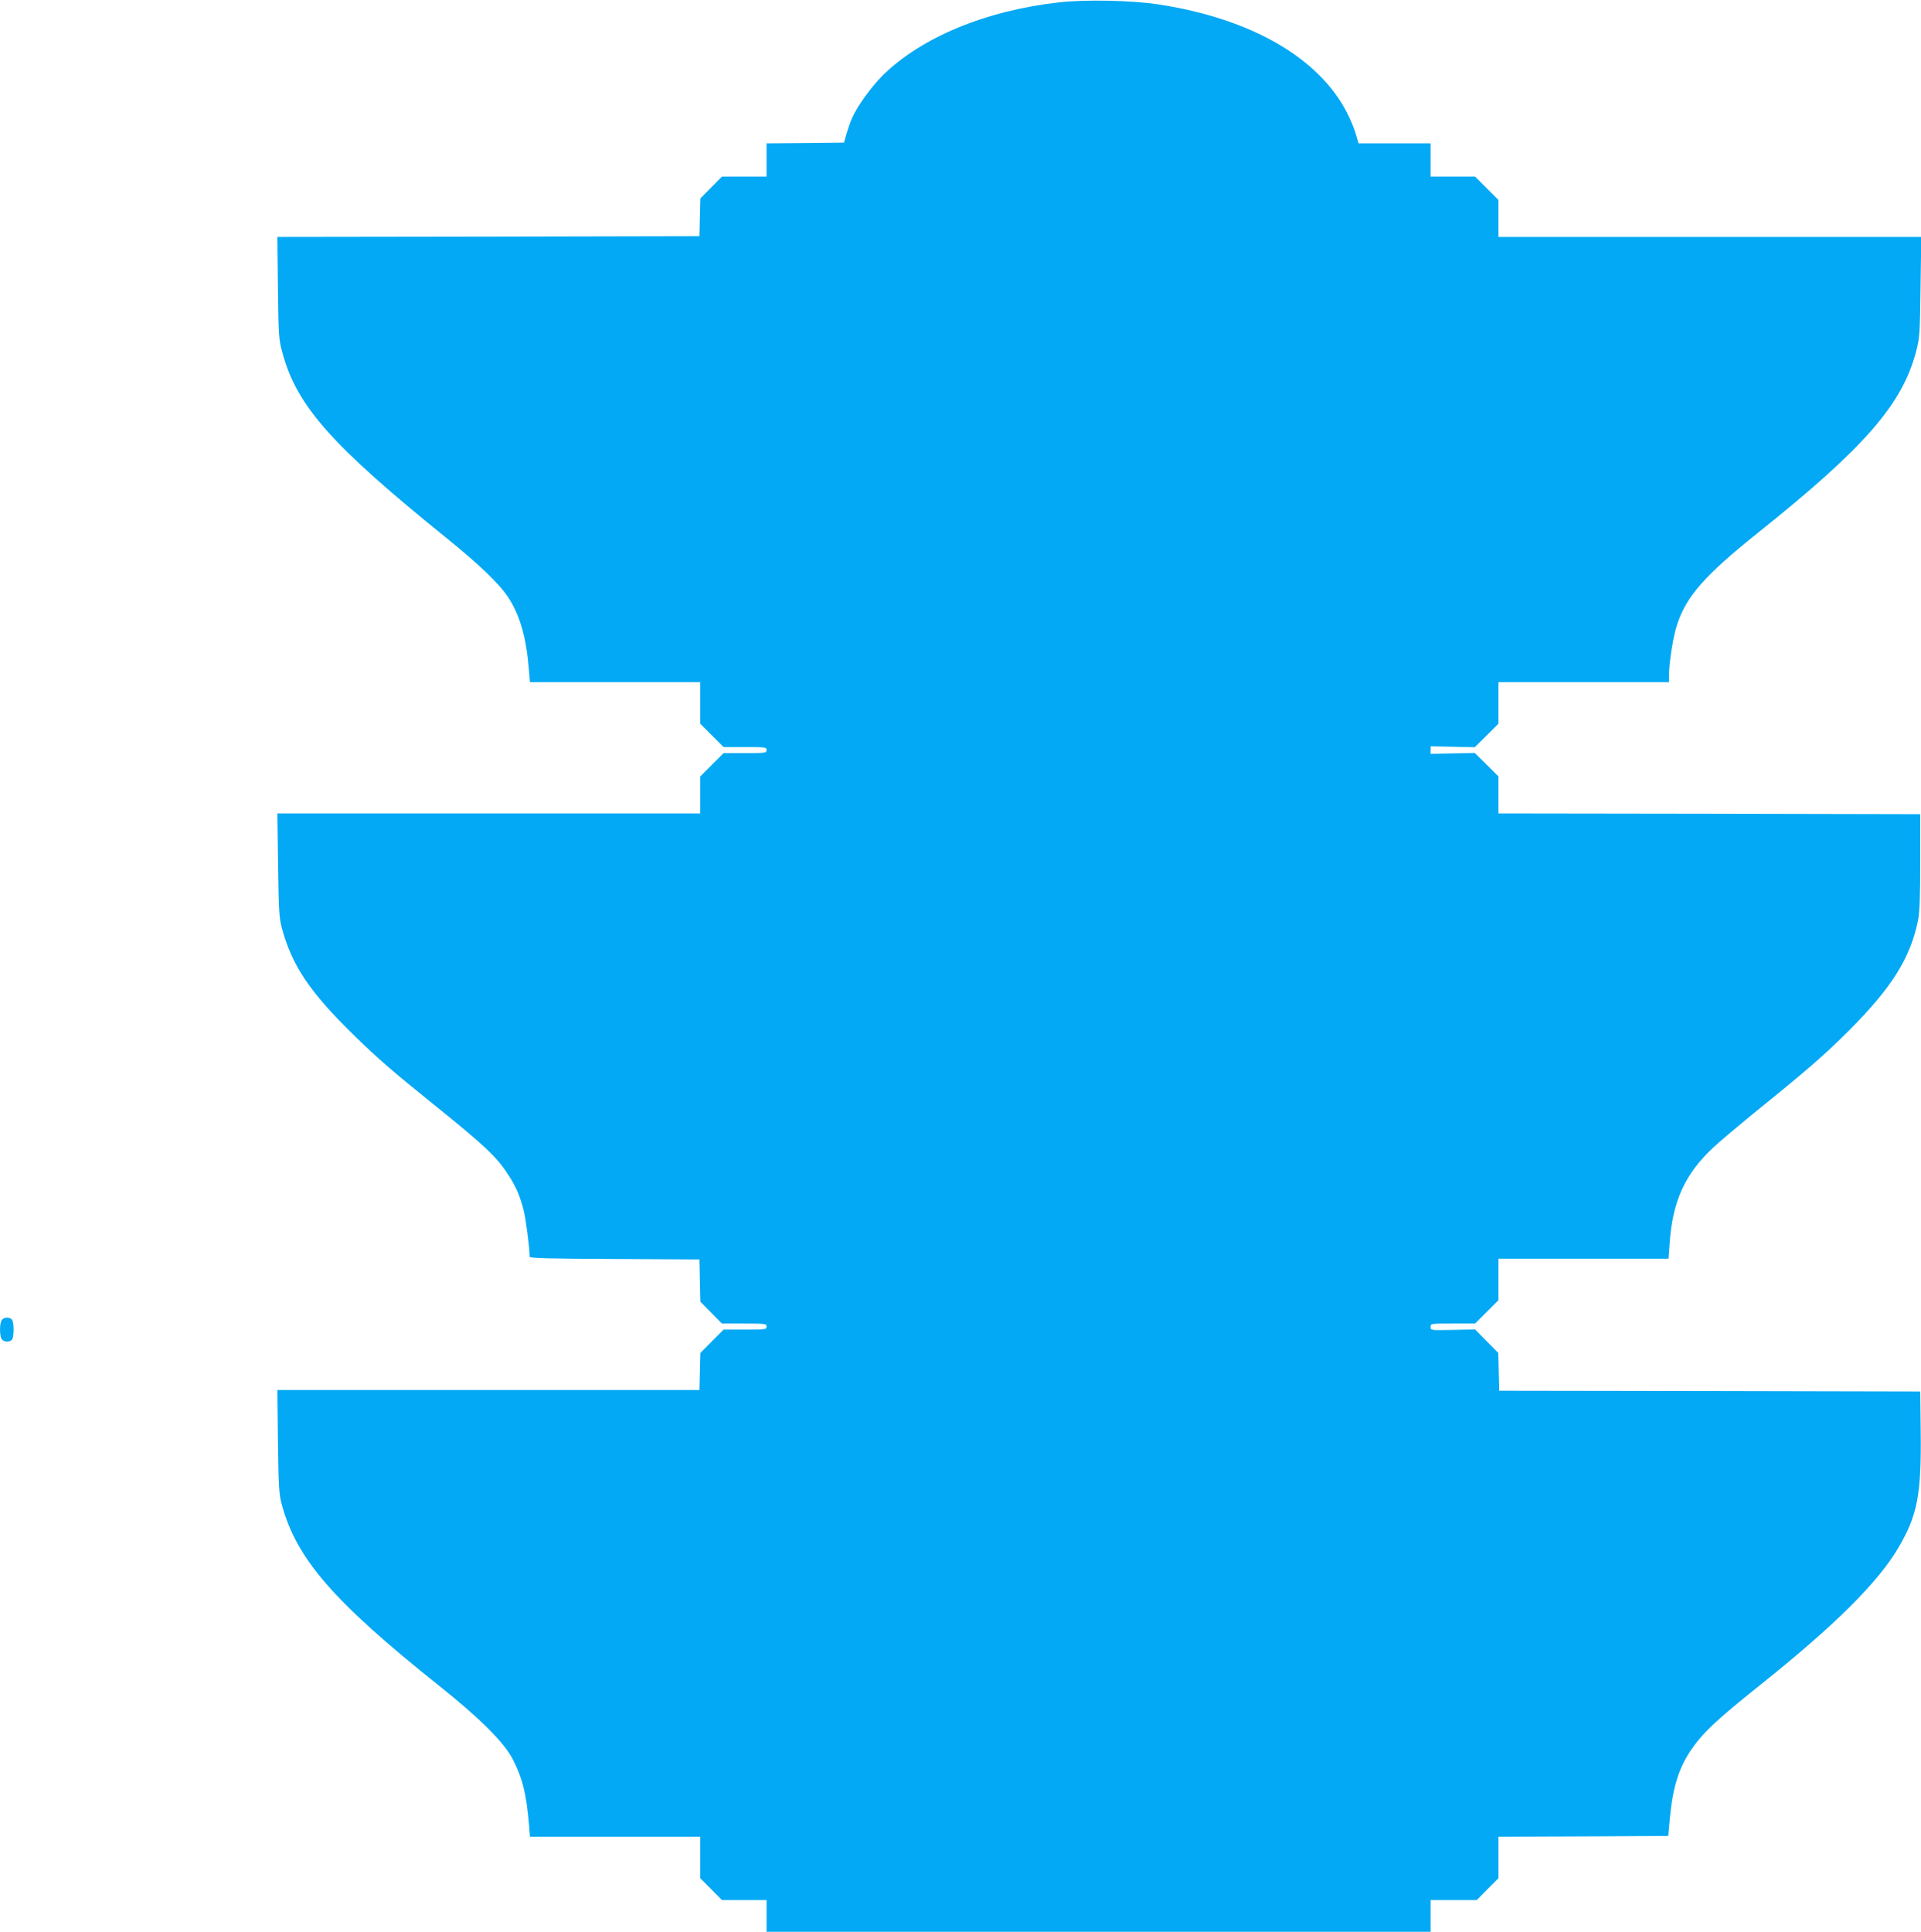 <?xml version="1.0" standalone="no"?>
<!DOCTYPE svg PUBLIC "-//W3C//DTD SVG 20010904//EN"
 "http://www.w3.org/TR/2001/REC-SVG-20010904/DTD/svg10.dtd">
<svg version="1.0" xmlns="http://www.w3.org/2000/svg"
 width="1273pt" height="1280pt" viewBox="0 0 1273 1280"
 preserveAspectRatio="xMidYMid meet">
<g transform="translate(0,1280) scale(0.1,-0.1)"
fill="#03a9f4" stroke="none">
<path d="M7015 12784 c-485 -55 -910 -232 -1166 -484 -76 -76 -170 -206 -204
-285 -10 -22 -25 -67 -35 -100 l-17 -60 -257 -3 -256 -2 0 -110 0 -110 -148 0
-148 0 -71 -72 -72 -73 -3 -125 -3 -125 -1398 -3 -1399 -2 4 -338 c4 -328 5
-340 31 -435 96 -349 326 -608 1087 -1223 213 -172 349 -302 408 -392 78 -119
120 -267 137 -479 l7 -83 564 0 564 0 0 -138 0 -137 78 -78 77 -77 143 0 c135
0 142 -1 142 -20 0 -19 -7 -20 -143 -20 l-142 0 -78 -78 -77 -77 0 -123 0
-122 -1401 0 -1401 0 5 -342 c4 -305 7 -351 25 -418 67 -248 184 -422 473
-705 161 -158 261 -244 529 -460 350 -282 424 -352 504 -478 47 -74 71 -130
96 -225 15 -62 40 -250 40 -309 0 -10 123 -13 563 -15 l562 -3 3 -140 3 -140
72 -73 71 -72 148 0 c141 0 148 -1 148 -20 0 -19 -7 -20 -143 -20 l-142 0 -77
-77 -77 -78 -3 -123 -3 -122 -1398 0 -1399 0 4 -342 c4 -311 7 -350 26 -420
99 -360 342 -639 1042 -1198 268 -213 431 -376 487 -485 66 -128 91 -230 109
-437 l6 -78 564 0 564 0 0 -137 0 -138 72 -72 72 -73 148 0 148 0 0 -105 0
-105 2200 0 2200 0 0 105 0 105 153 0 153 0 72 73 72 72 0 138 0 137 562 2
563 3 12 130 c18 190 59 321 136 435 80 118 168 201 467 440 493 394 776 676
911 906 126 216 152 350 147 772 l-3 262 -1395 3 -1395 2 -3 125 -3 125 -77
78 -77 78 -148 -3 c-147 -3 -147 -3 -147 20 0 22 1 22 148 22 l147 0 78 78 77
77 0 138 0 137 564 0 563 0 7 98 c19 283 101 463 291 640 41 38 157 136 257
218 364 294 476 391 639 554 285 285 410 483 460 735 10 51 14 155 14 385 l0
315 -1397 3 -1398 2 0 123 0 122 -78 78 -79 78 -146 -3 -147 -3 0 25 0 25 147
-3 146 -3 79 78 78 78 0 137 0 138 565 0 565 0 0 48 c1 86 28 259 55 337 62
187 184 324 535 605 707 565 955 850 1047 1199 24 91 26 113 30 429 l5 332
-1401 0 -1401 0 0 123 0 122 -78 78 -77 77 -148 0 -147 0 0 110 0 110 -239 0
-238 0 -18 61 c-9 34 -36 98 -59 143 -188 365 -639 624 -1251 717 -176 27
-486 33 -660 13z"/>
<path d="M10 4051 c-13 -25 -13 -97 0 -122 12 -21 50 -25 68 -7 16 16 16 120
0 136 -18 18 -56 14 -68 -7z"/>
</g>
</svg>
